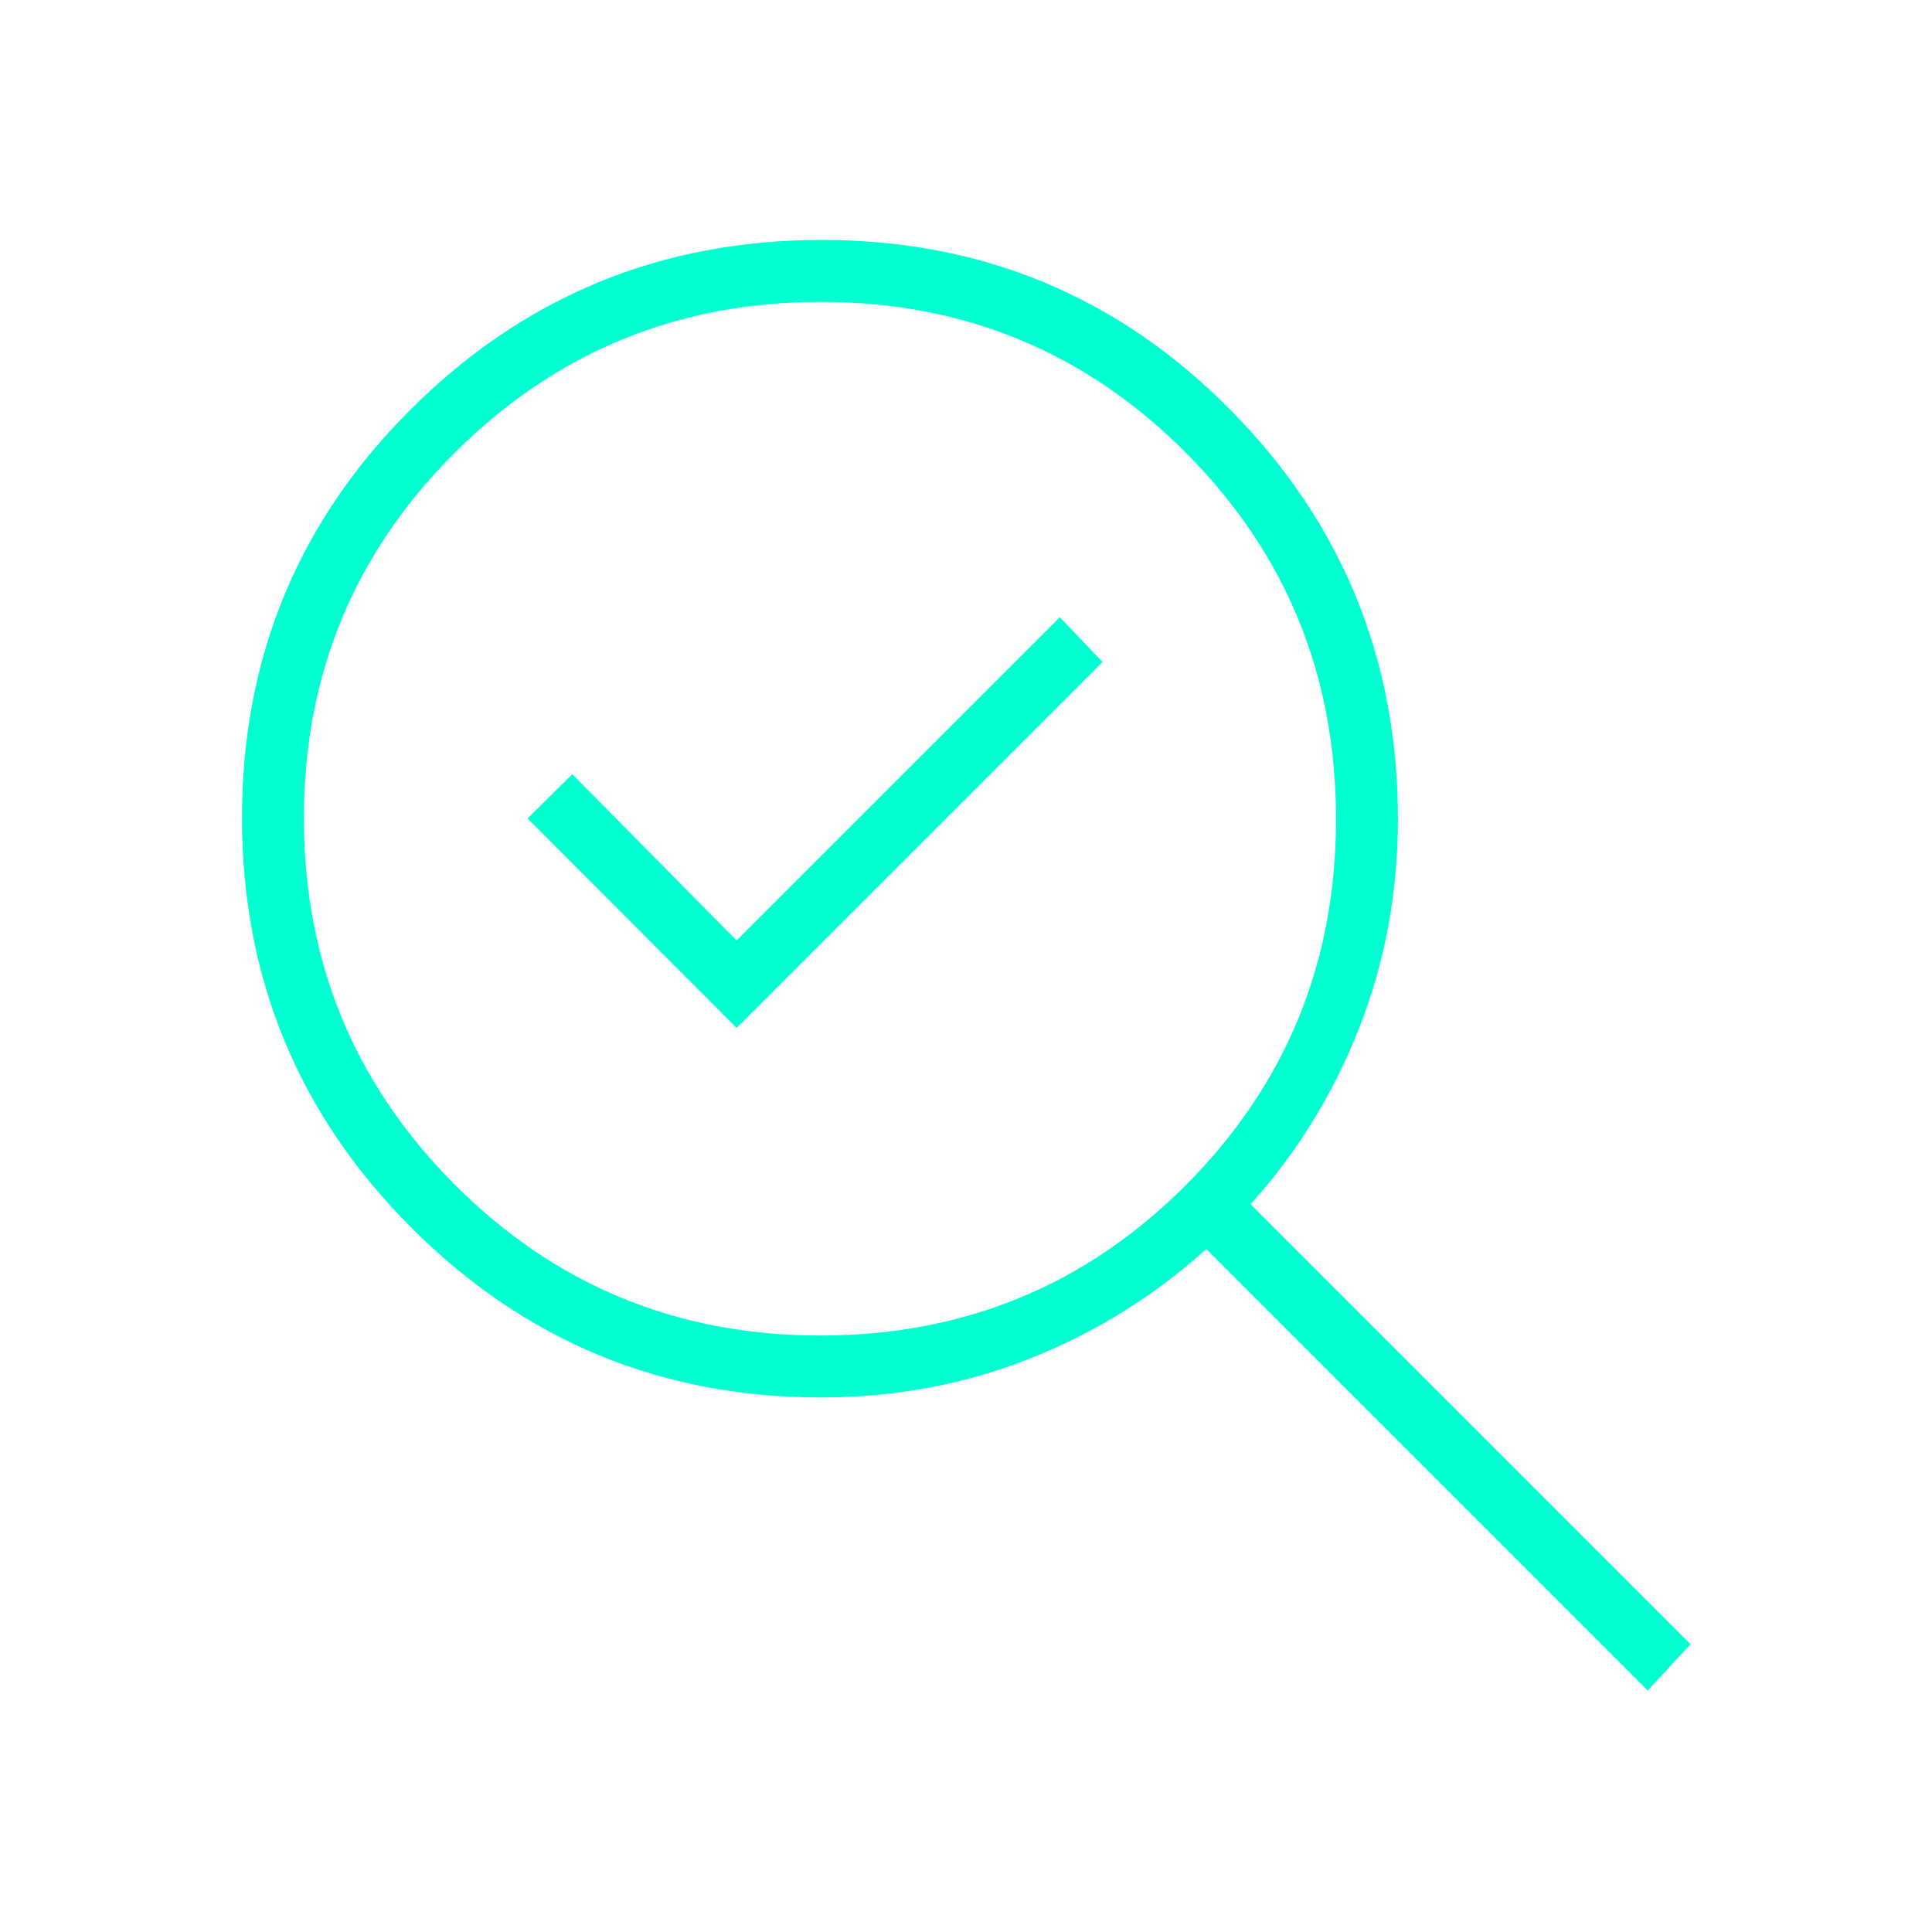 <svg width="48" height="48" viewBox="0 0 48 48" fill="none" xmlns="http://www.w3.org/2000/svg">
<mask id="mask0_9_438" style="mask-type:alpha" maskUnits="userSpaceOnUse" x="0" y="0" width="48" height="48">
<rect width="48" height="48" fill="#D9D9D9"/>
</mask>
<g mask="url(#mask0_9_438)">
<path d="M20.38 33.181C23.954 33.181 26.983 31.933 29.467 29.438C31.951 26.944 33.193 23.915 33.193 20.351C33.193 16.776 31.948 13.741 29.459 11.244C26.971 8.748 23.949 7.5 20.394 7.5C16.839 7.5 13.81 8.747 11.306 11.24C8.802 13.734 7.55 16.763 7.55 20.325C7.55 23.888 8.797 26.921 11.292 29.425C13.787 31.929 16.816 33.181 20.38 33.181ZM18.3 25.538L27.392 16.446L26.331 15.334L18.3 23.365L14.219 19.234L13.107 20.334L18.3 25.538ZM20.396 34.719C16.424 34.719 13.034 33.315 10.225 30.506C7.416 27.697 6.012 24.3 6.012 20.315C6.012 16.331 7.416 12.942 10.225 10.15C13.034 7.358 16.431 5.961 20.416 5.961C24.4 5.961 27.782 7.366 30.561 10.175C33.341 12.984 34.731 16.374 34.731 20.346C34.731 22.18 34.409 23.915 33.764 25.55C33.12 27.185 32.222 28.642 31.069 29.919L42 40.85L40.938 42L29.969 31.031C28.683 32.195 27.226 33.101 25.599 33.748C23.972 34.395 22.237 34.719 20.396 34.719Z" fill="#00FFD1"/>
</g>
</svg>
